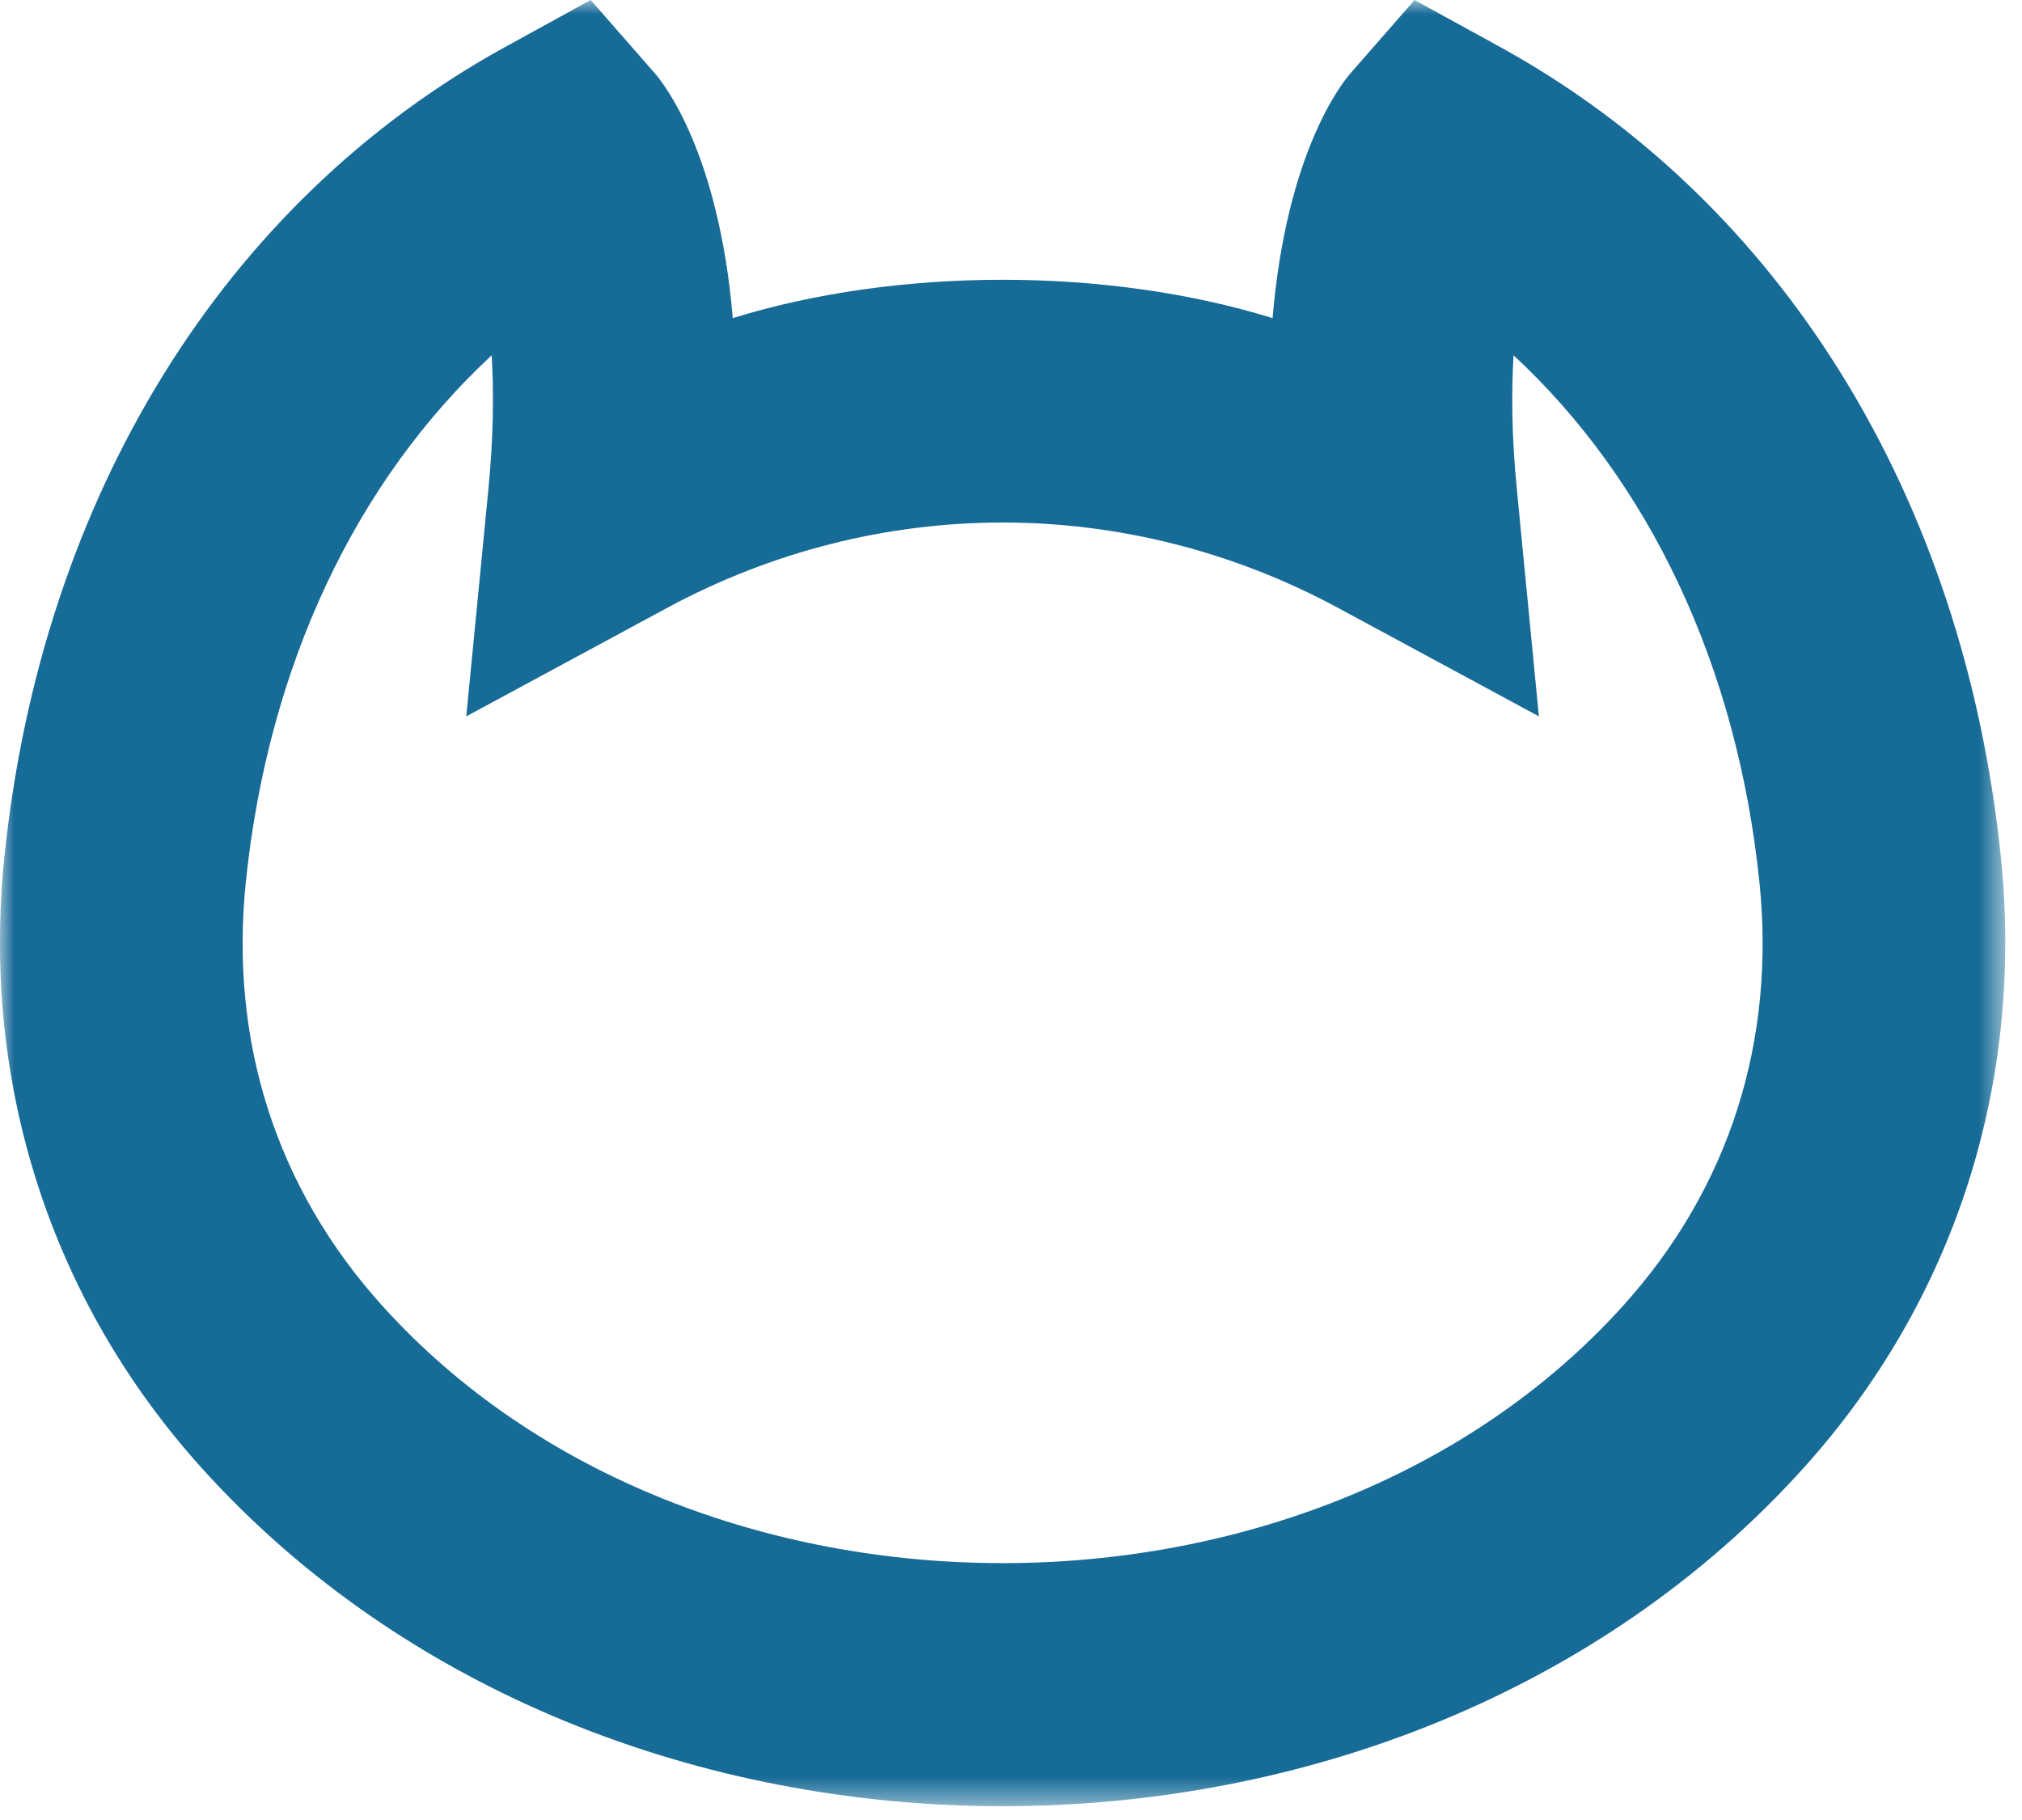 <svg xmlns="http://www.w3.org/2000/svg" xmlns:xlink="http://www.w3.org/1999/xlink" width="70px" height="63px" viewBox="0 0 70 63" version="1.1"><!-- Generator: sketchtool 61.2 (101010) - https://sketch.com --><title>8936D9C7-EEBB-41E1-AF52-7A73064415D3</title><desc>Created with sketchtool.</desc><defs><polygon id="path-1" points="0 0 69.421 0 69.421 62.521 0 62.521"></polygon></defs><g id="Page-1" stroke="none" stroke-width="1" fill="none" fill-rule="evenodd"><g id="Virtual-publishing-house" transform="translate(-1065, -3241)"><g id="Group-23" transform="translate(-251, 3186)"><g id="Group-20" transform="translate(1316, 55)"><g id="Group-3"><mask id="mask-2" fill="white"><use xlink:href="#path-1"></use></mask><g id="Clip-2"></g><path d="M56.2,45.188 C45.48,57.082 23.94,57.082 13.224,45.188 C9.566,41.13 7.937,36.052 8.513,30.506 C9.291,23.021 12.328,16.656 17.022,12.298 C17.096,13.552 17.089,15.066 16.907,16.944 L16.142,24.797 L23.086,21.047 C30.398,17.101 39.022,17.101 46.331,21.047 L53.275,24.797 L52.513,16.944 C52.328,15.069 52.324,13.552 52.398,12.298 C57.092,16.653 60.129,23.021 60.907,30.506 C61.483,36.052 59.86,41.13 56.2,45.188 M69.265,29.639 C67.976,17.184 61.656,6.973 51.931,1.626 L48.971,0 L46.747,2.544 C46.465,2.868 44.539,5.264 44.056,11.012 C38.34,9.242 31.08,9.242 25.368,11.012 C24.884,5.268 22.958,2.868 22.676,2.544 L20.449,0 L17.489,1.626 C7.764,6.973 1.448,17.181 0.155,29.639 C-0.664,37.504 1.761,45.024 6.98,50.813 C21.054,66.426 48.369,66.426 62.44,50.813 C67.662,45.024 70.084,37.504 69.265,29.639" id="Fill-1" fill="#176B97" mask="url(#mask-2)"></path></g></g></g></g></g></svg> 